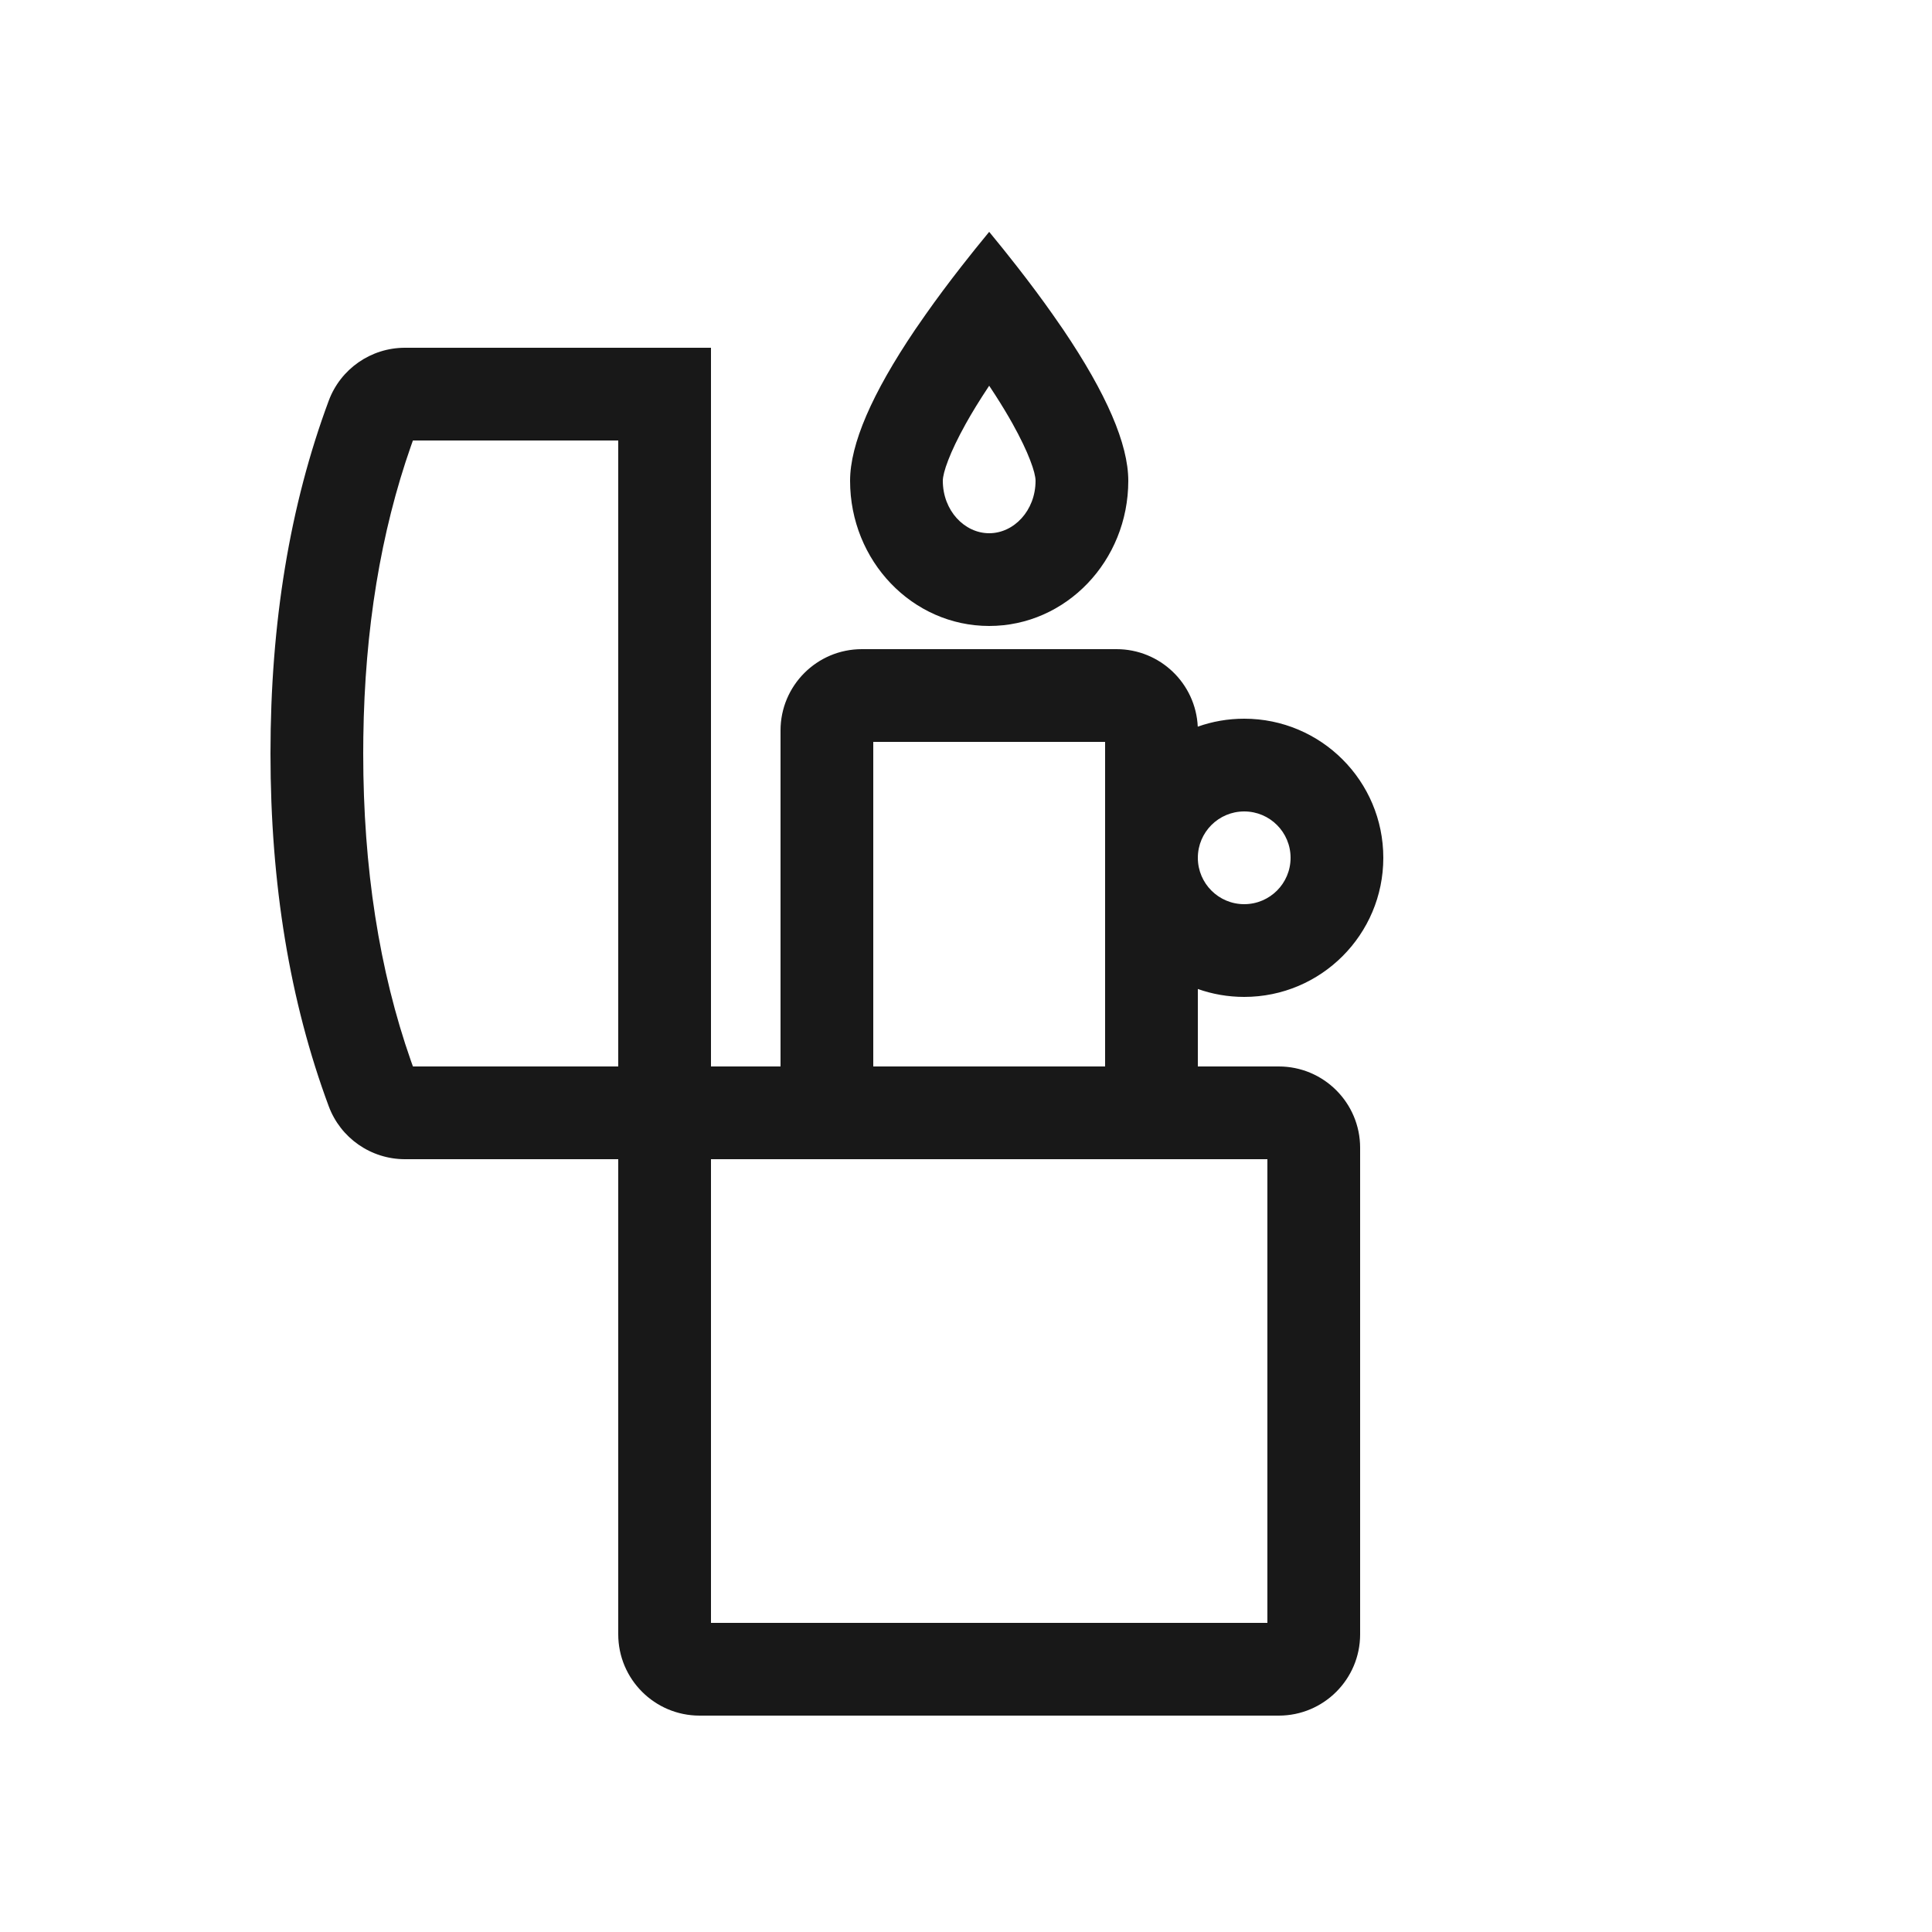 <?xml version="1.0" encoding="utf-8"?>
<svg xmlns="http://www.w3.org/2000/svg" width="50" height="50" viewBox="0 0 50 50" fill="none">
<path fill-rule="evenodd" clip-rule="evenodd" d="M25.6 6C25.726 6.153 25.849 6.304 25.969 6.453L26.318 6.894C26.657 7.328 26.966 7.743 27.245 8.14L27.515 8.529C28.638 10.191 29.2 11.495 29.2 12.442C29.2 14.518 27.588 16.2 25.6 16.2C23.612 16.2 22 14.518 22 12.442C22 11.495 22.562 10.191 23.685 8.529L23.955 8.14C24.234 7.743 24.543 7.328 24.882 6.894L25.231 6.453C25.351 6.304 25.474 6.153 25.6 6ZM25.6 9.983L25.571 10.027C25.35 10.36 25.158 10.673 24.995 10.965C24.891 11.152 24.801 11.325 24.726 11.482L24.623 11.706L24.541 11.906C24.444 12.155 24.4 12.338 24.4 12.442C24.4 13.215 24.961 13.8 25.6 13.8C26.239 13.8 26.8 13.215 26.8 12.442C26.8 12.338 26.756 12.155 26.659 11.906L26.577 11.706L26.474 11.482C26.399 11.325 26.309 11.152 26.205 10.965C26.075 10.732 25.926 10.485 25.758 10.224L25.6 9.983Z" fill="#181818"/>
<path fill-rule="evenodd" clip-rule="evenodd" d="M10.48 30H16V42.295C16 43.457 16.943 44.4 18.105 44.4H33.095C34.257 44.4 35.2 43.457 35.2 42.295V29.705C35.2 28.543 34.257 27.6 33.095 27.6H31V25.595C31.375 25.728 31.779 25.8 32.2 25.8C34.188 25.8 35.8 24.188 35.8 22.2C35.8 20.212 34.188 18.6 32.2 18.6C31.778 18.6 31.374 18.672 30.998 18.806C30.946 17.689 30.024 16.8 28.895 16.8H22.305C21.143 16.8 20.2 17.743 20.2 18.905V27.6H18.4V9H10.48C9.6 9 8.813 9.547 8.507 10.372C7.502 13.075 7 16.118 7 19.5C7 22.882 7.502 25.924 8.507 28.628C8.813 29.453 9.6 30 10.48 30ZM32.2 23.4C31.538 23.4 31.002 22.864 31 22.203V22.197C31.002 21.536 31.538 21 32.2 21C32.863 21 33.4 21.537 33.4 22.2C33.4 22.863 32.863 23.4 32.2 23.4ZM22.6 27.6H28.6V19.2H22.6V27.6ZM18.4 30V42H32.8V30H18.4ZM10.686 11.4H16V27.6H10.687L10.636 27.459C9.815 25.116 9.4 22.466 9.4 19.5L9.403 19.078C9.44 16.282 9.854 13.772 10.636 11.541L10.686 11.4Z" fill="#181818"/>
</svg>
